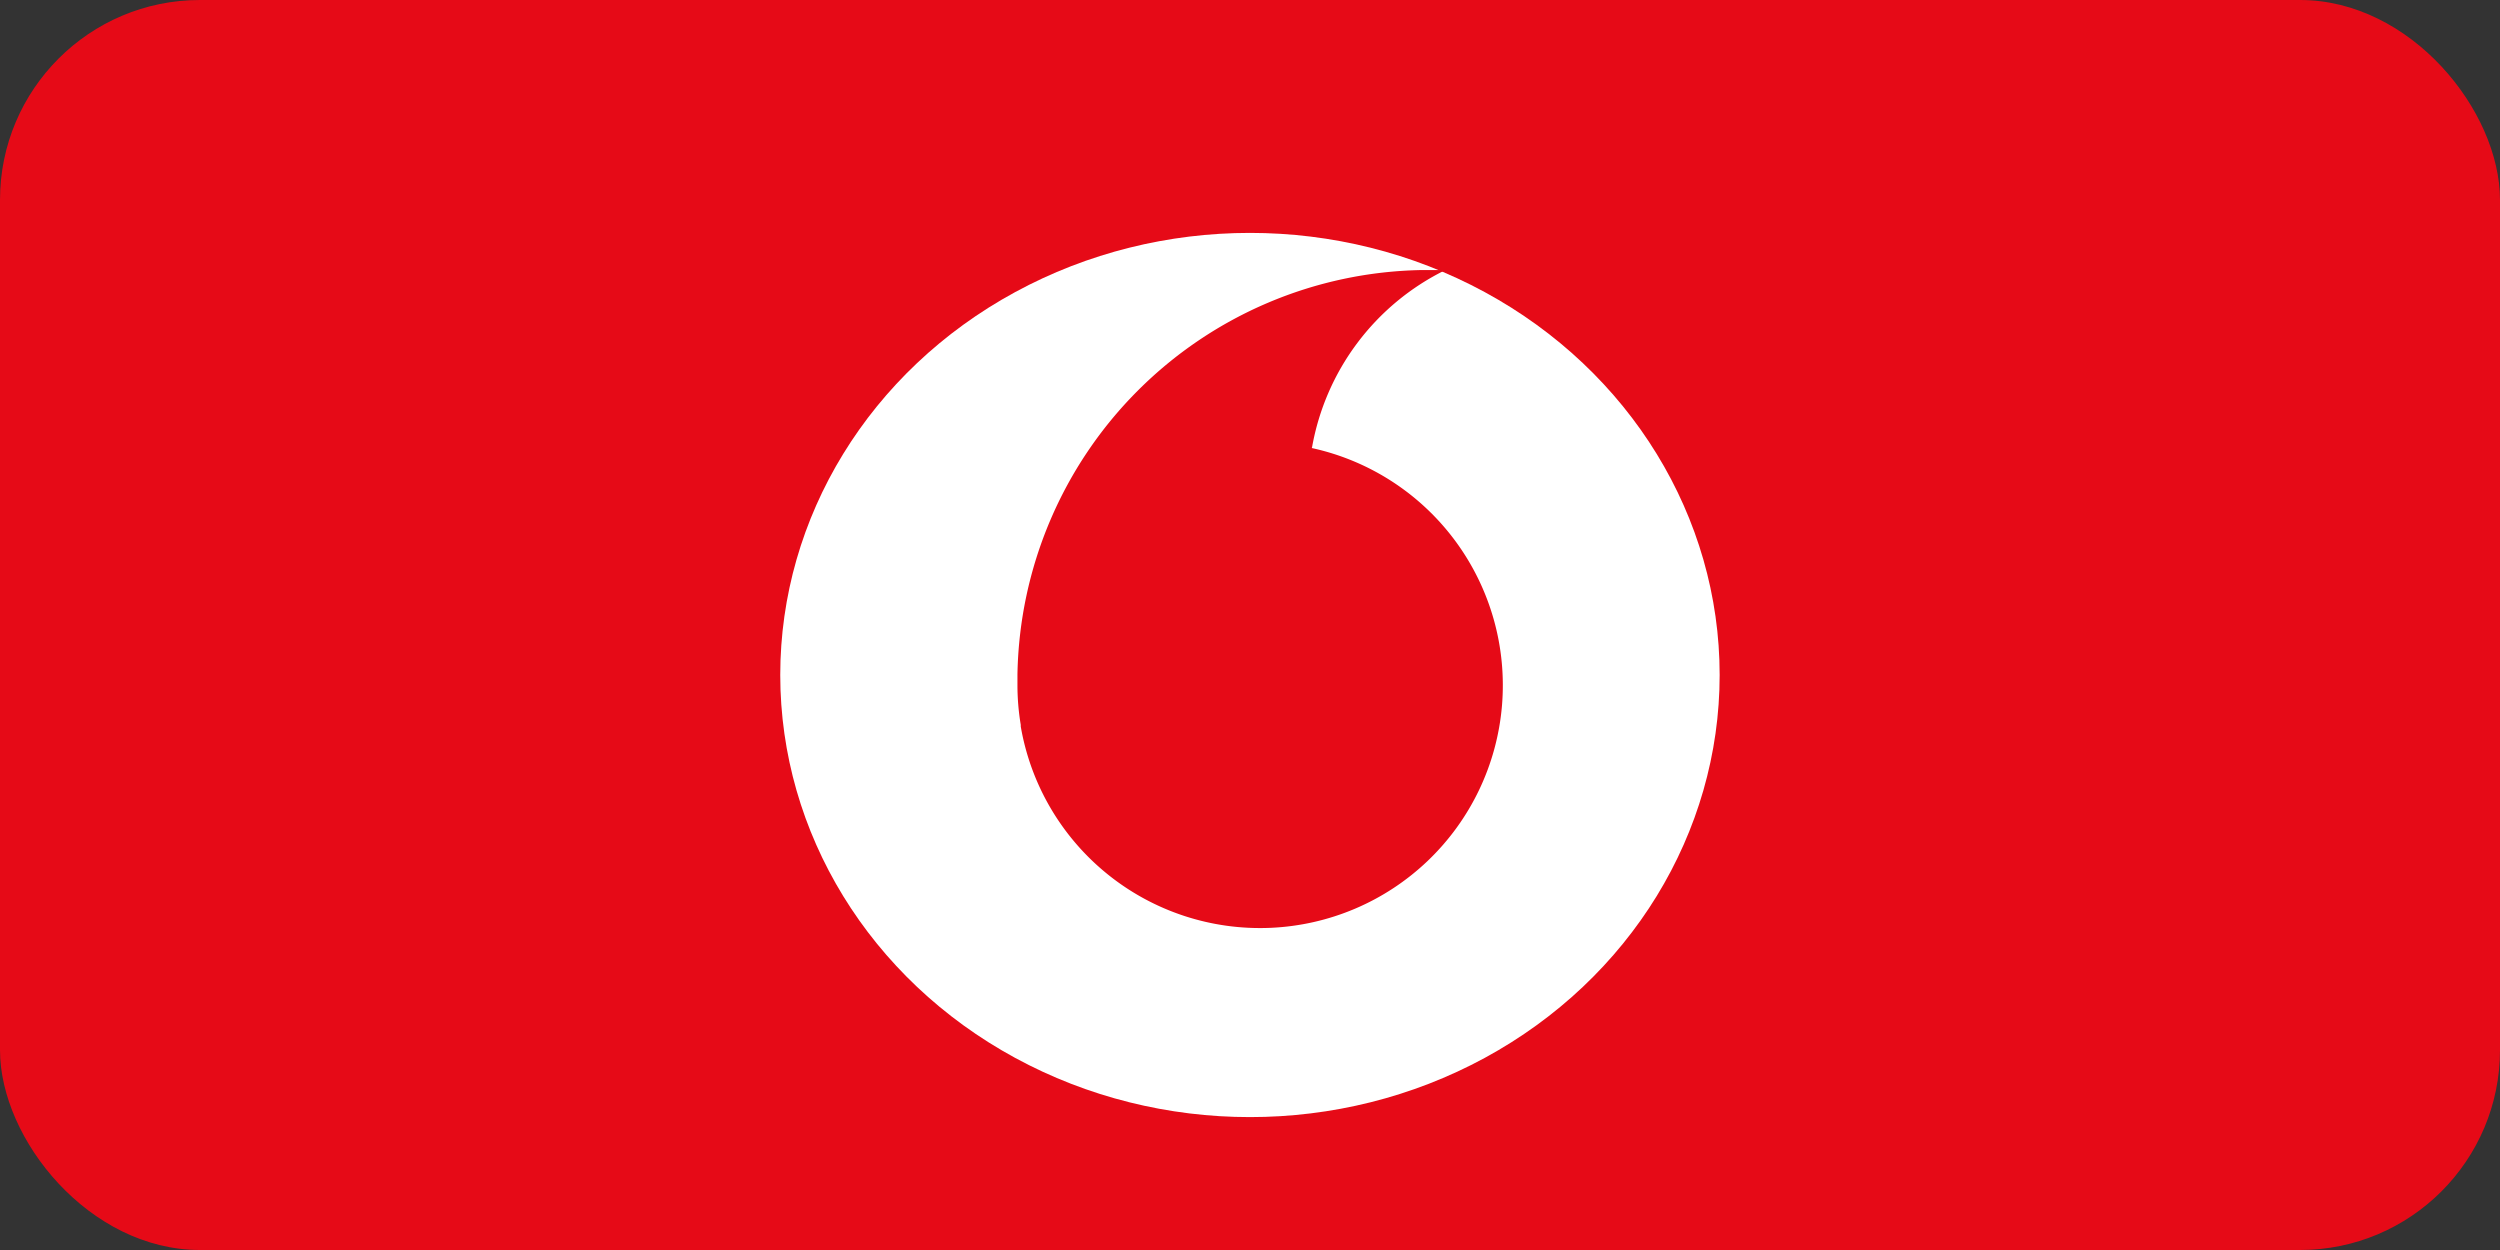 <svg xmlns="http://www.w3.org/2000/svg" width="50" height="25" viewBox="0 0 50 25"><rect x="0" y="0" width="50" height="25" fill="#333333" stroke="none"/><defs><style>.a{fill:#e60a17;}.b{fill:#fff;}</style></defs><g transform="translate(-663 -1812)"><rect class="a" width="50" height="25" rx="4" transform="translate(663 1812)"/><g transform="translate(-19.395 4.381)"><ellipse class="b" cx="9.394" cy="8.842" rx="9.394" ry="8.842" transform="translate(698 1812.277)"/><path class="a" d="M76,21.335a4.9,4.9,0,0,1,2.668-3.551l-.47,0a8.23,8.23,0,0,0-8.089,8.089v.214a4.846,4.846,0,0,0,.066.793q0,.016,0,.032h0a4.856,4.856,0,1,0,5.817-5.569Z" transform="translate(632.635 1795.236)"/></g></g></svg>